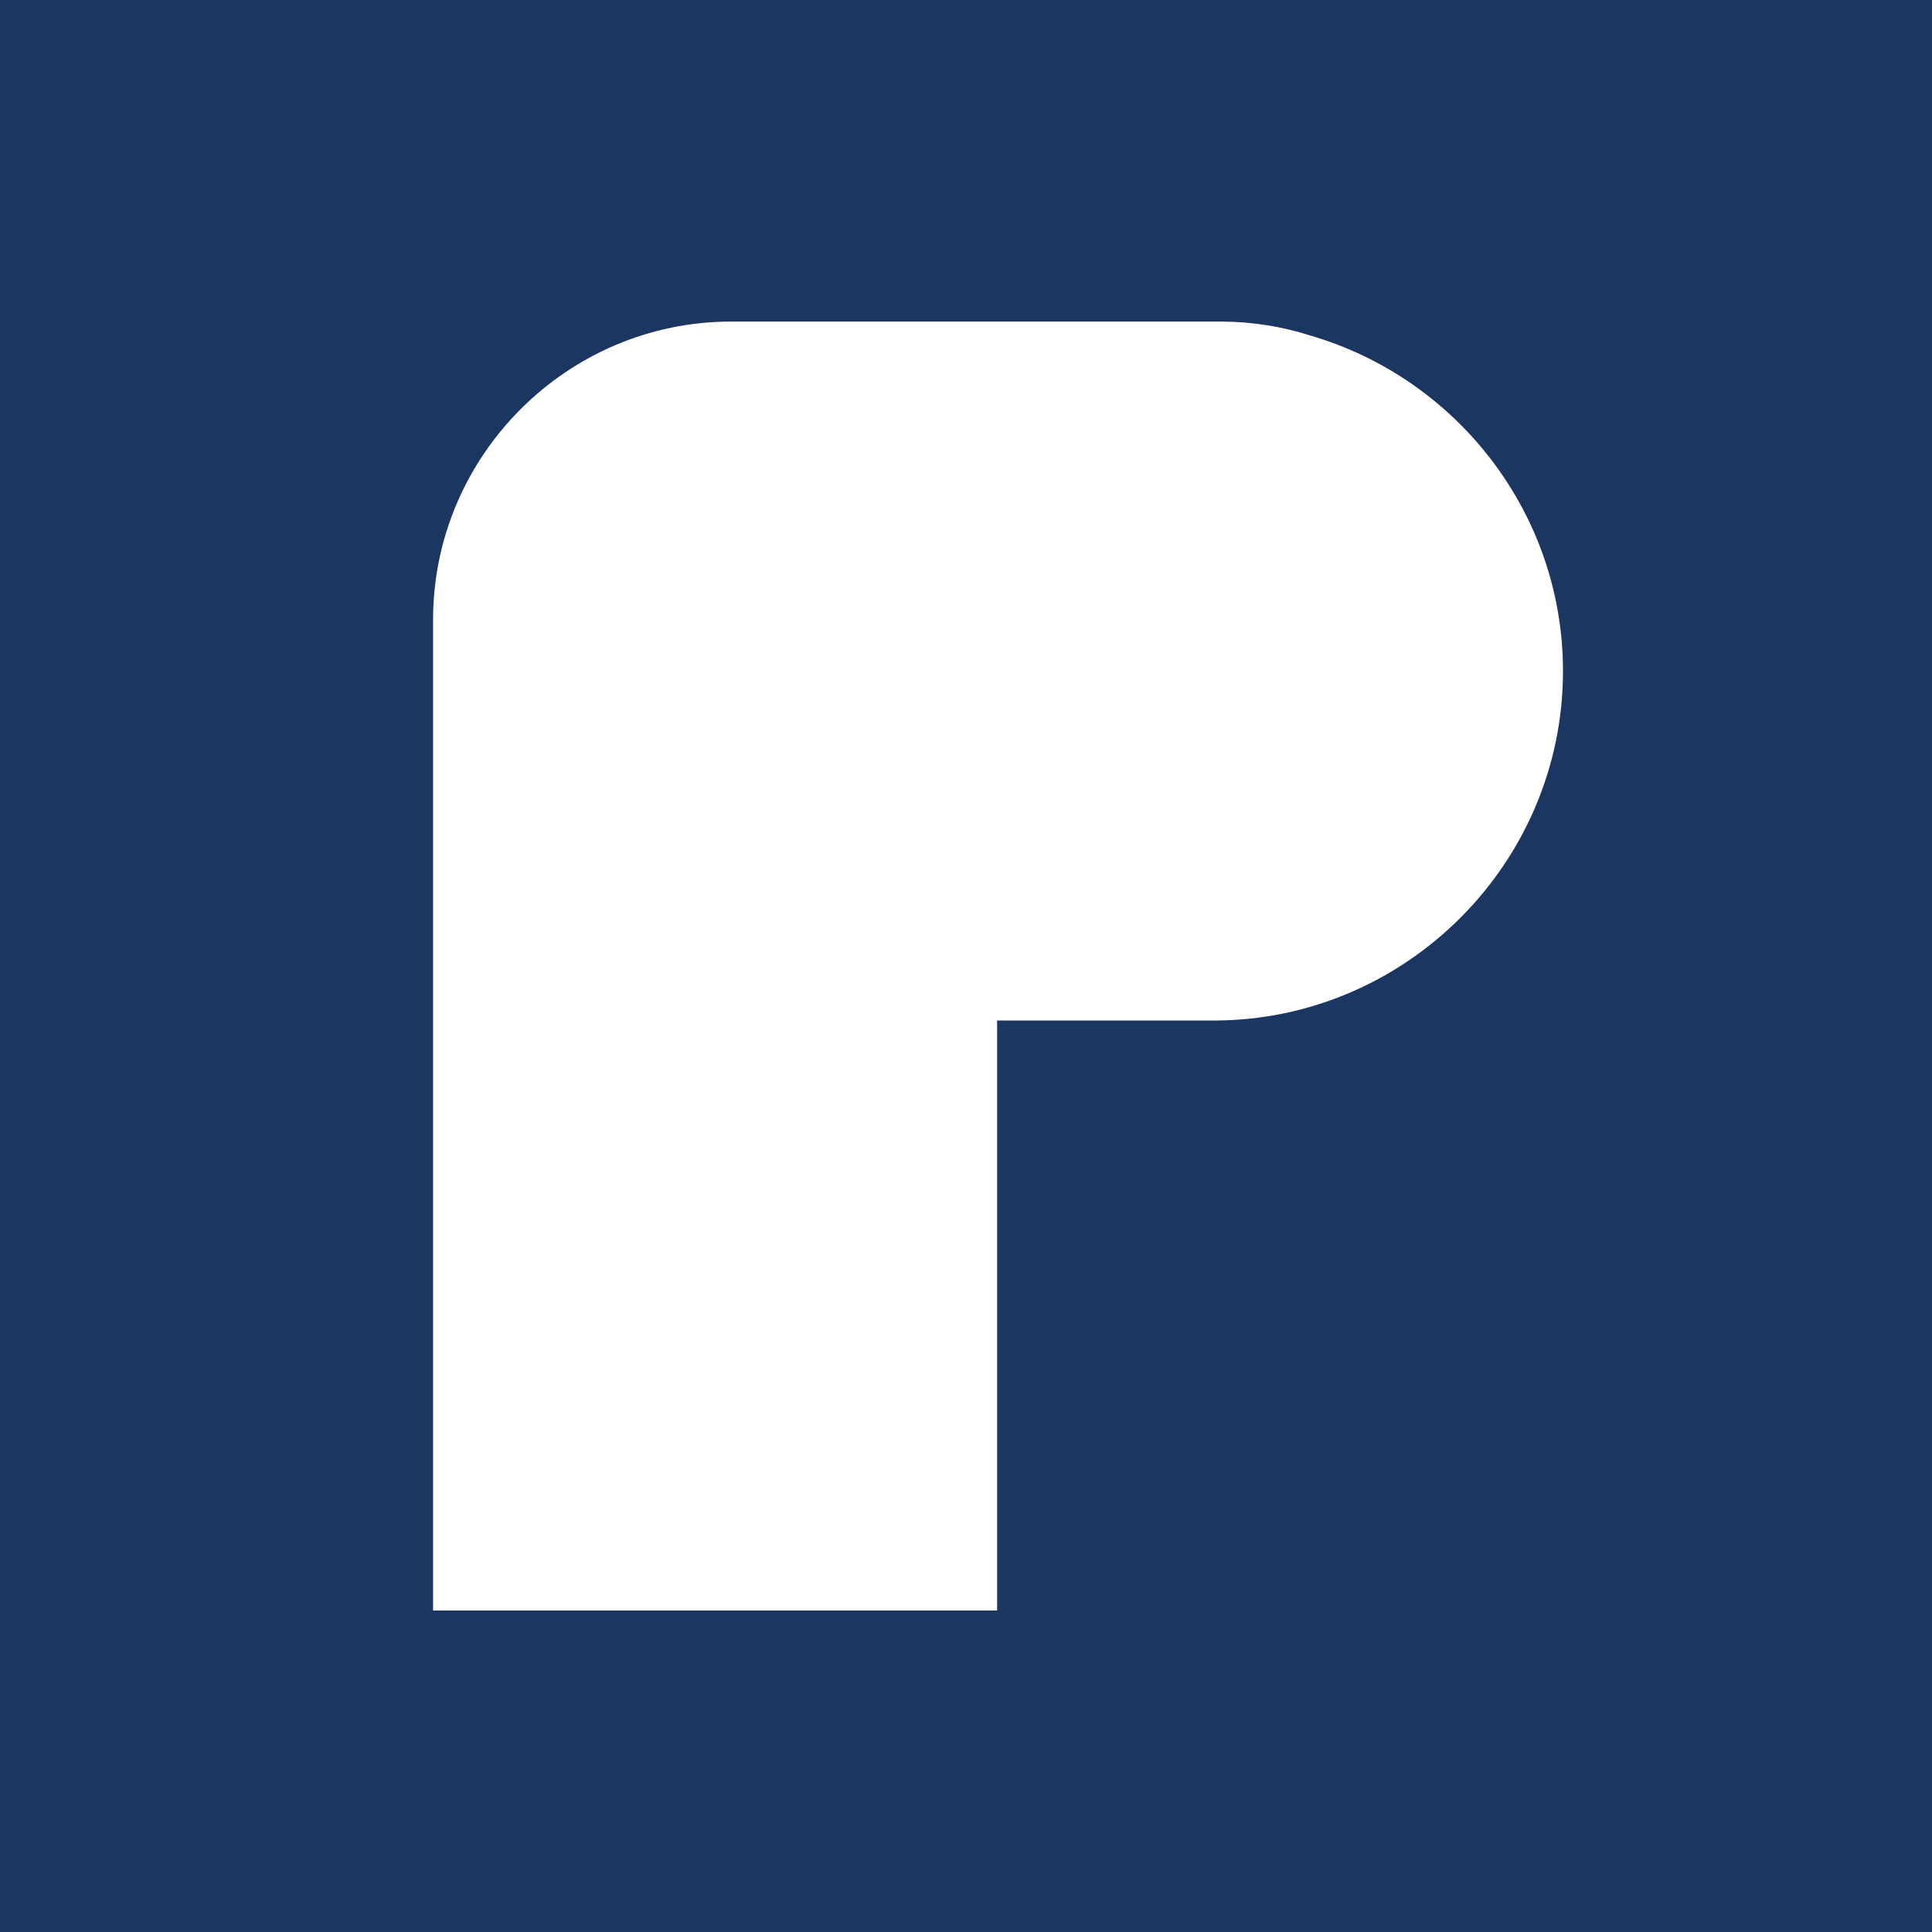 <?xml version="1.0" encoding="UTF-8"?>
<svg id="Layer_1" xmlns="http://www.w3.org/2000/svg" viewBox="0 0 180 180">
  <rect width="180" height="180" fill="#1c3662"/>
  <path d="M122.11,31.27c-2.65-.85-5.47-1.31-8.4-1.31h-45.59c-15.27,0-27.77,12.5-27.77,27.77v92.32h52.55v-54.97h20.16c17.91,0,32.56-14.65,32.56-32.56h0c0-14.77-9.97-27.3-23.51-31.25Z" fill="#fff"/>
</svg>